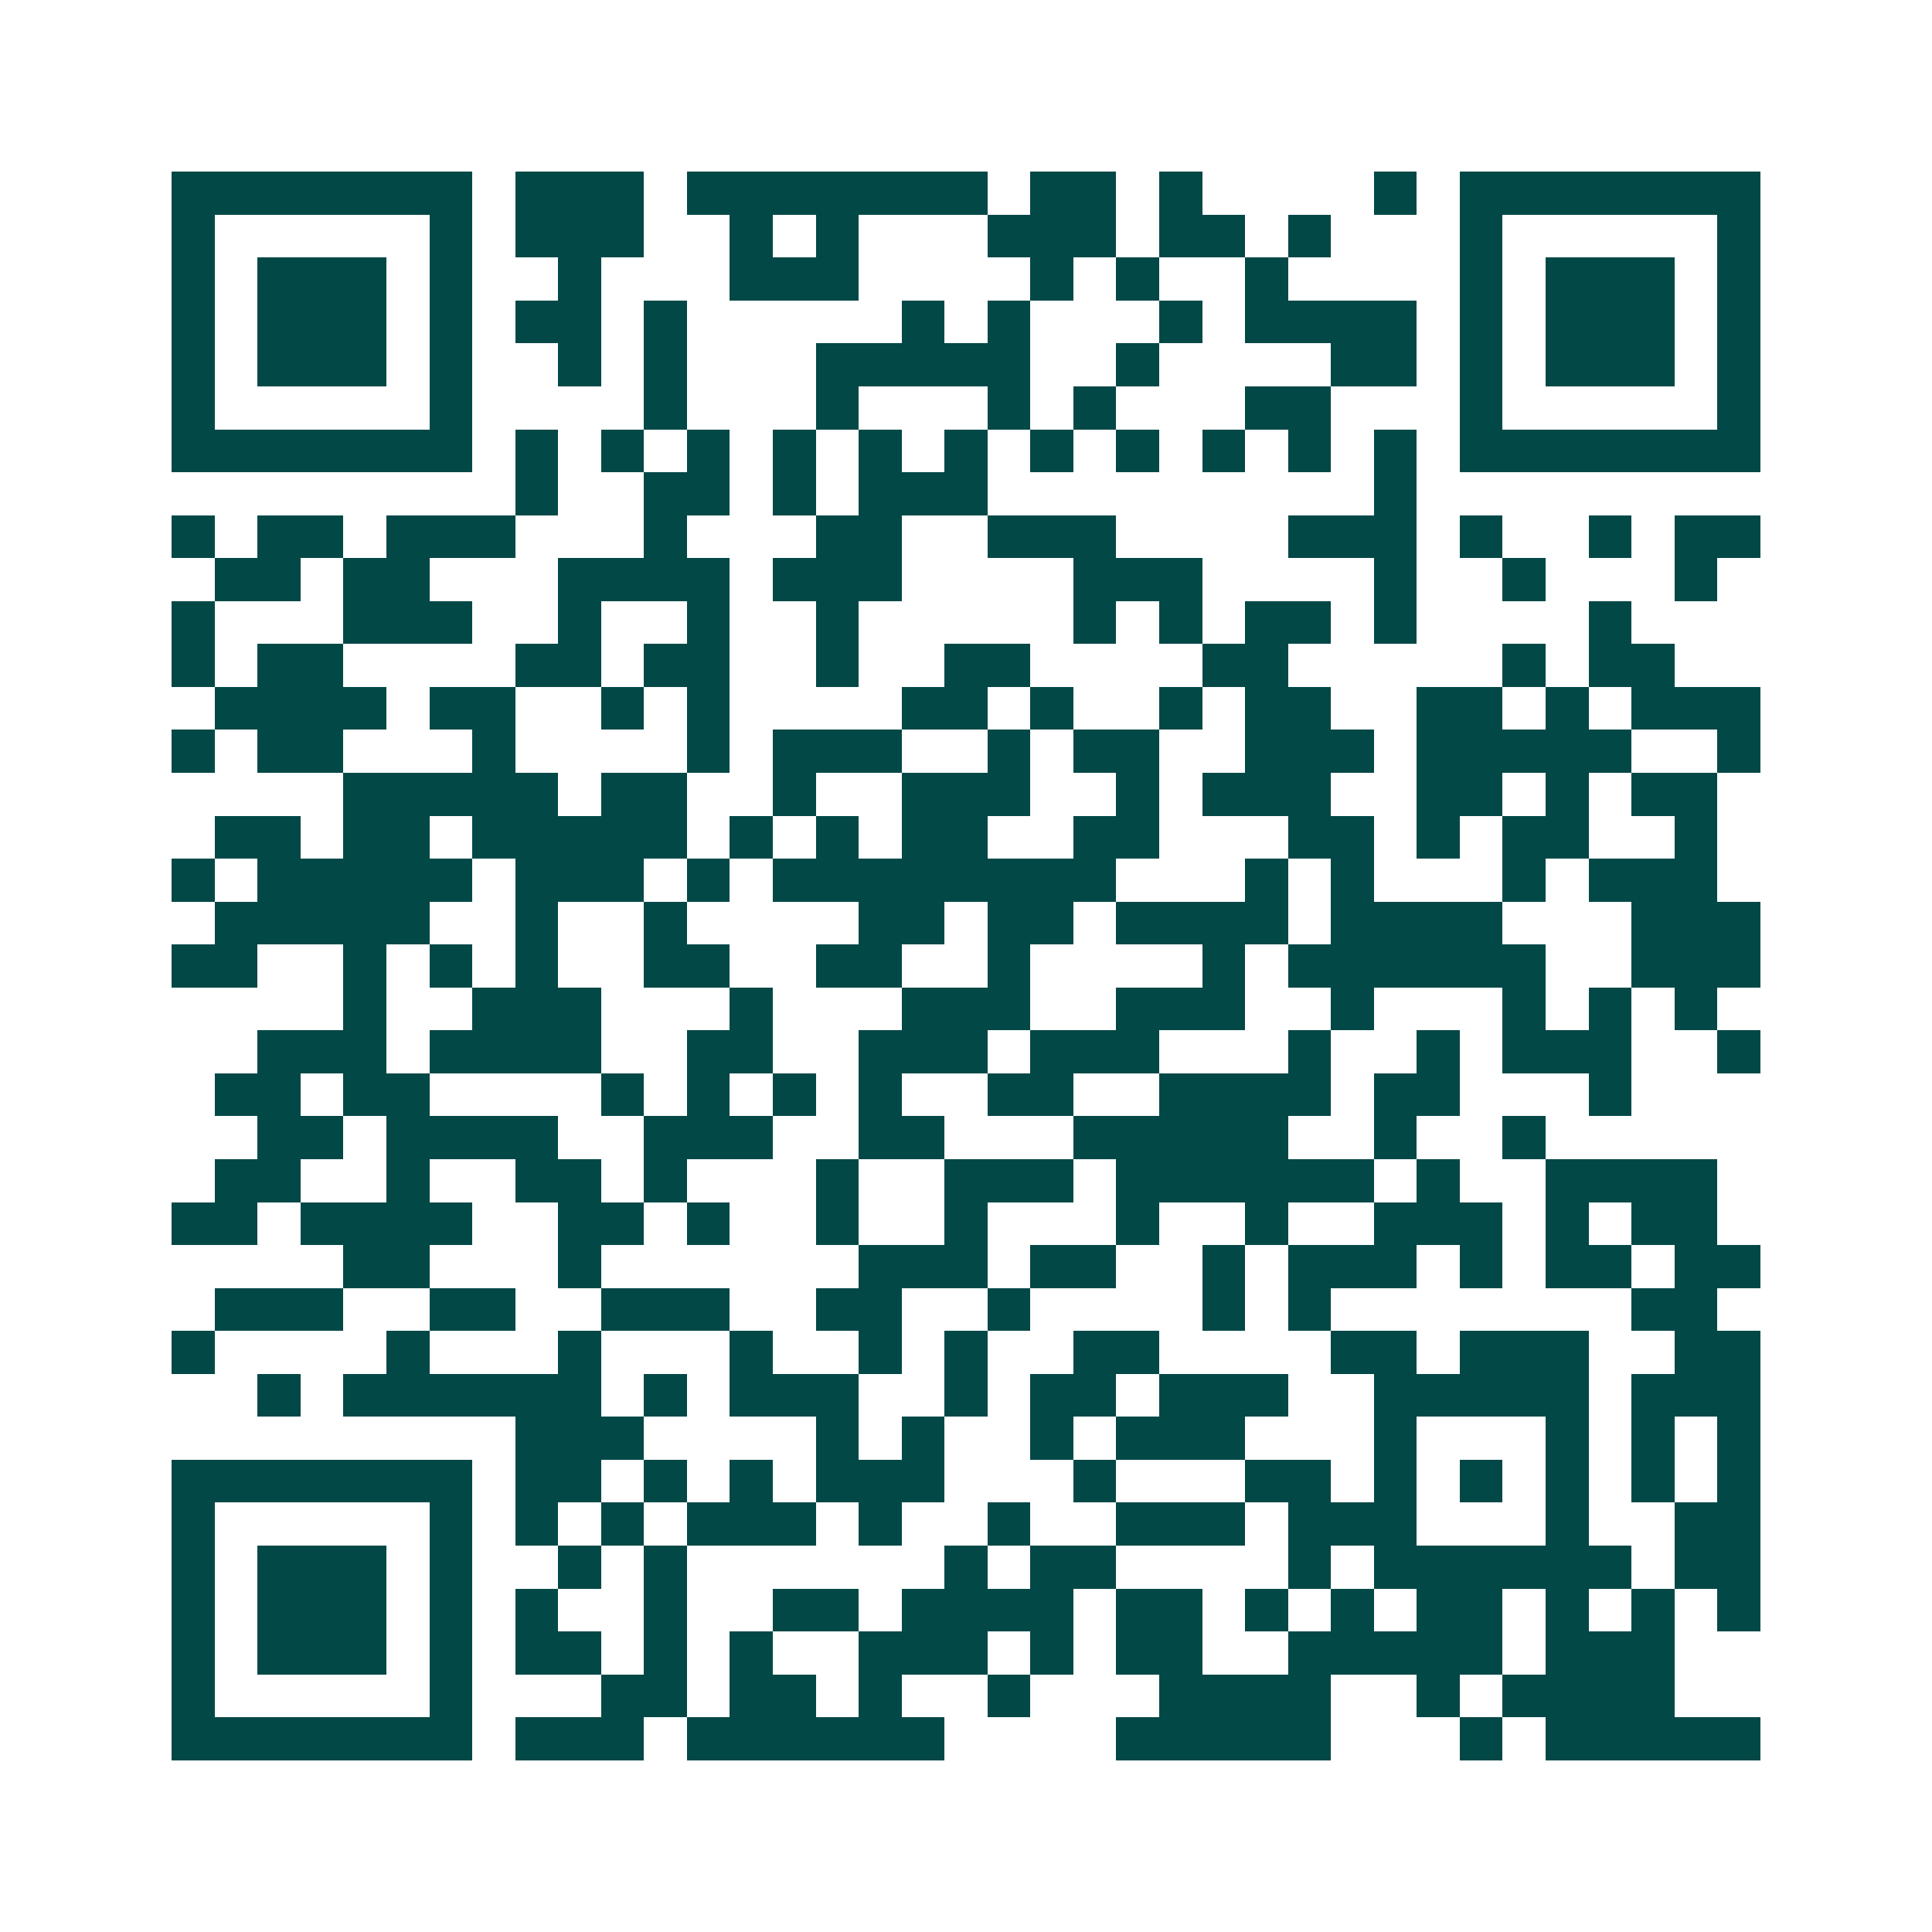 <svg xmlns="http://www.w3.org/2000/svg" width="200" height="200" viewBox="0 0 45 45" shape-rendering="crispEdges"><path fill="#ffffff" d="M0 0h45v45H0z"/><path stroke="#014847" d="M4 4.5h7m1 0h3m1 0h7m1 0h2m1 0h1m4 0h1m1 0h7M4 5.5h1m5 0h1m1 0h3m2 0h1m1 0h1m3 0h3m1 0h2m1 0h1m3 0h1m5 0h1M4 6.5h1m1 0h3m1 0h1m2 0h1m3 0h3m4 0h1m1 0h1m2 0h1m4 0h1m1 0h3m1 0h1M4 7.5h1m1 0h3m1 0h1m1 0h2m1 0h1m5 0h1m1 0h1m3 0h1m1 0h4m1 0h1m1 0h3m1 0h1M4 8.5h1m1 0h3m1 0h1m2 0h1m1 0h1m3 0h5m2 0h1m4 0h2m1 0h1m1 0h3m1 0h1M4 9.5h1m5 0h1m4 0h1m3 0h1m3 0h1m1 0h1m3 0h2m3 0h1m5 0h1M4 10.5h7m1 0h1m1 0h1m1 0h1m1 0h1m1 0h1m1 0h1m1 0h1m1 0h1m1 0h1m1 0h1m1 0h1m1 0h7M12 11.5h1m2 0h2m1 0h1m1 0h3m9 0h1M4 12.5h1m1 0h2m1 0h3m3 0h1m3 0h2m2 0h3m4 0h3m1 0h1m2 0h1m1 0h2M5 13.5h2m1 0h2m3 0h4m1 0h3m4 0h3m4 0h1m2 0h1m3 0h1M4 14.5h1m3 0h3m2 0h1m2 0h1m2 0h1m5 0h1m1 0h1m1 0h2m1 0h1m4 0h1M4 15.5h1m1 0h2m4 0h2m1 0h2m2 0h1m2 0h2m4 0h2m5 0h1m1 0h2M5 16.5h4m1 0h2m2 0h1m1 0h1m4 0h2m1 0h1m2 0h1m1 0h2m2 0h2m1 0h1m1 0h3M4 17.5h1m1 0h2m3 0h1m4 0h1m1 0h3m2 0h1m1 0h2m2 0h3m1 0h5m2 0h1M8 18.5h5m1 0h2m2 0h1m2 0h3m2 0h1m1 0h3m2 0h2m1 0h1m1 0h2M5 19.5h2m1 0h2m1 0h5m1 0h1m1 0h1m1 0h2m2 0h2m3 0h2m1 0h1m1 0h2m2 0h1M4 20.5h1m1 0h5m1 0h3m1 0h1m1 0h8m3 0h1m1 0h1m3 0h1m1 0h3M5 21.5h5m2 0h1m2 0h1m4 0h2m1 0h2m1 0h4m1 0h4m3 0h3M4 22.5h2m2 0h1m1 0h1m1 0h1m2 0h2m2 0h2m2 0h1m4 0h1m1 0h6m2 0h3M8 23.5h1m2 0h3m3 0h1m3 0h3m2 0h3m2 0h1m3 0h1m1 0h1m1 0h1M6 24.5h3m1 0h4m2 0h2m2 0h3m1 0h3m3 0h1m2 0h1m1 0h3m2 0h1M5 25.5h2m1 0h2m4 0h1m1 0h1m1 0h1m1 0h1m2 0h2m2 0h4m1 0h2m3 0h1M6 26.5h2m1 0h4m2 0h3m2 0h2m3 0h5m2 0h1m2 0h1M5 27.5h2m2 0h1m2 0h2m1 0h1m3 0h1m2 0h3m1 0h6m1 0h1m2 0h4M4 28.5h2m1 0h4m2 0h2m1 0h1m2 0h1m2 0h1m3 0h1m2 0h1m2 0h3m1 0h1m1 0h2M8 29.5h2m3 0h1m6 0h3m1 0h2m2 0h1m1 0h3m1 0h1m1 0h2m1 0h2M5 30.5h3m2 0h2m2 0h3m2 0h2m2 0h1m4 0h1m1 0h1m7 0h2M4 31.5h1m4 0h1m3 0h1m3 0h1m2 0h1m1 0h1m2 0h2m4 0h2m1 0h3m2 0h2M6 32.5h1m1 0h6m1 0h1m1 0h3m2 0h1m1 0h2m1 0h3m2 0h5m1 0h3M12 33.5h3m4 0h1m1 0h1m2 0h1m1 0h3m3 0h1m3 0h1m1 0h1m1 0h1M4 34.5h7m1 0h2m1 0h1m1 0h1m1 0h3m3 0h1m3 0h2m1 0h1m1 0h1m1 0h1m1 0h1m1 0h1M4 35.5h1m5 0h1m1 0h1m1 0h1m1 0h3m1 0h1m2 0h1m2 0h3m1 0h3m3 0h1m2 0h2M4 36.5h1m1 0h3m1 0h1m2 0h1m1 0h1m6 0h1m1 0h2m4 0h1m1 0h6m1 0h2M4 37.5h1m1 0h3m1 0h1m1 0h1m2 0h1m2 0h2m1 0h4m1 0h2m1 0h1m1 0h1m1 0h2m1 0h1m1 0h1m1 0h1M4 38.5h1m1 0h3m1 0h1m1 0h2m1 0h1m1 0h1m2 0h3m1 0h1m1 0h2m2 0h5m1 0h3M4 39.5h1m5 0h1m3 0h2m1 0h2m1 0h1m2 0h1m3 0h4m2 0h1m1 0h4M4 40.5h7m1 0h3m1 0h6m4 0h5m3 0h1m1 0h5"/></svg>
